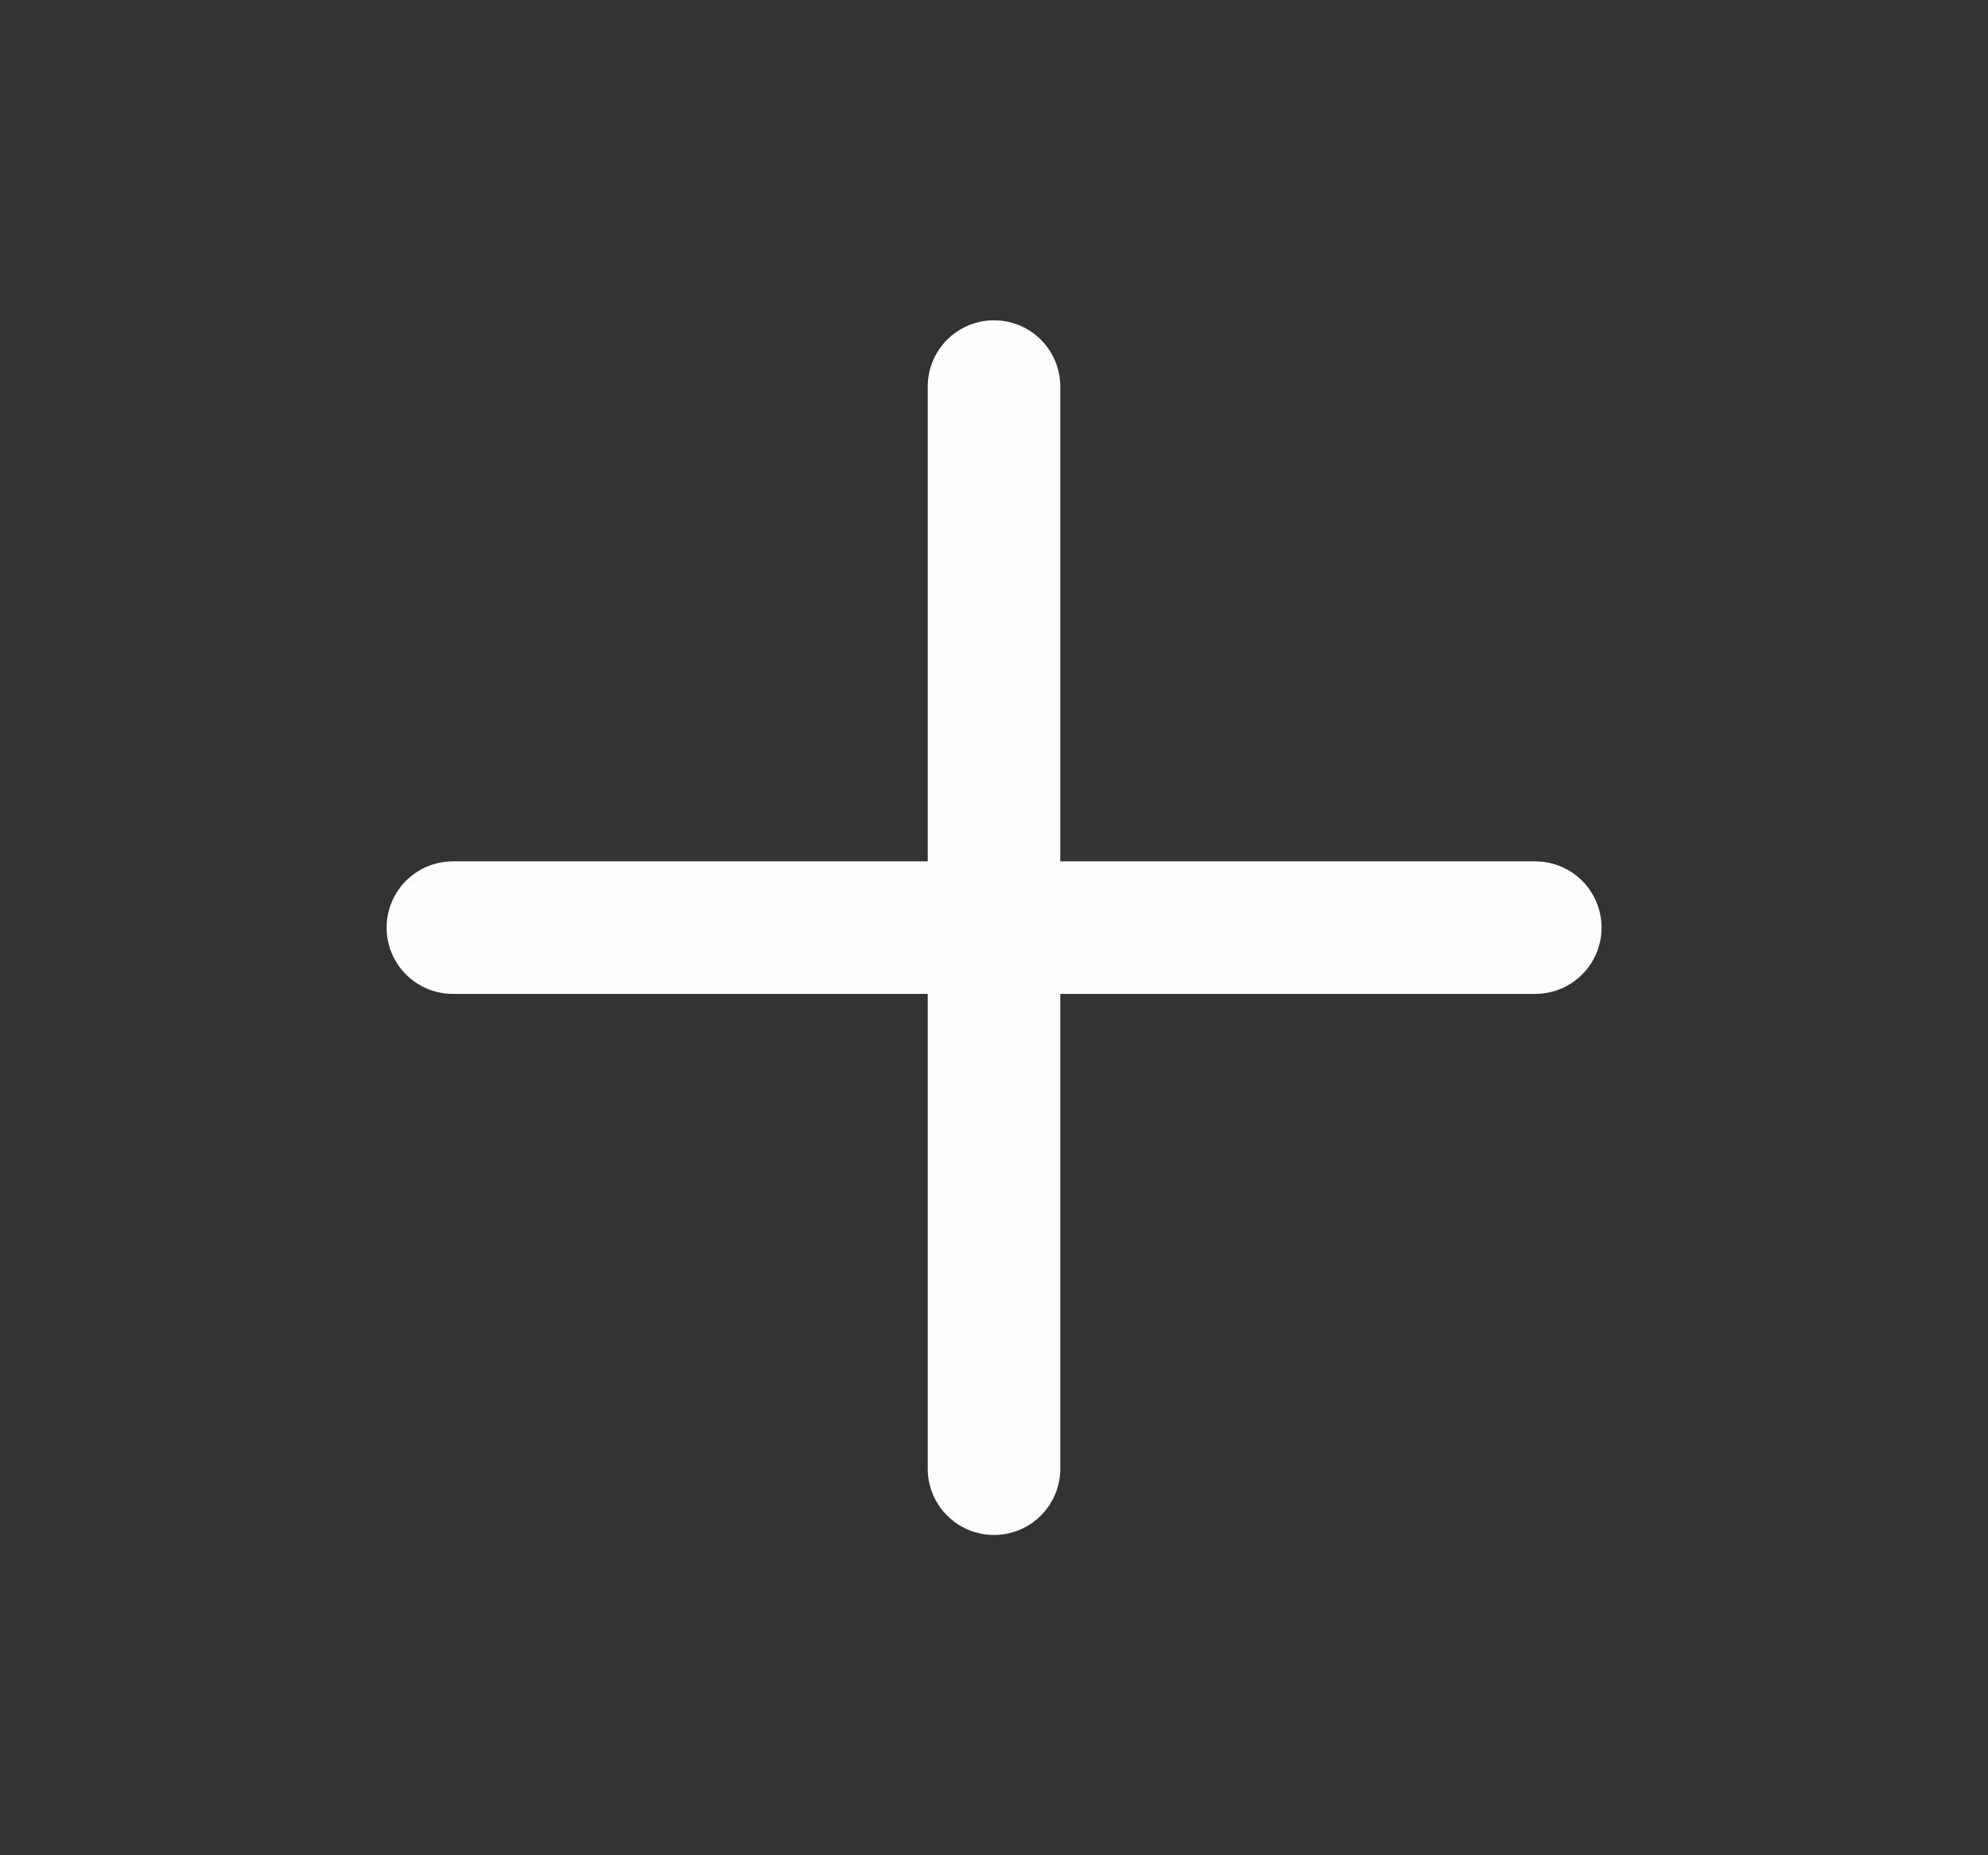 <svg width="15" height="14" viewBox="0 0 15 14" fill="none" xmlns="http://www.w3.org/2000/svg">
<rect x="0" y="0" width="15" height="14" fill="#333333" stroke="none"/>
<path d="M3.417 7H11.584" stroke="#FEFEFE" stroke-linecap="round" stroke-linejoin="round"/>
<path d="M7.5 2.917V11.083" stroke="#FEFEFE" stroke-linecap="round" stroke-linejoin="round"/>
</svg>

